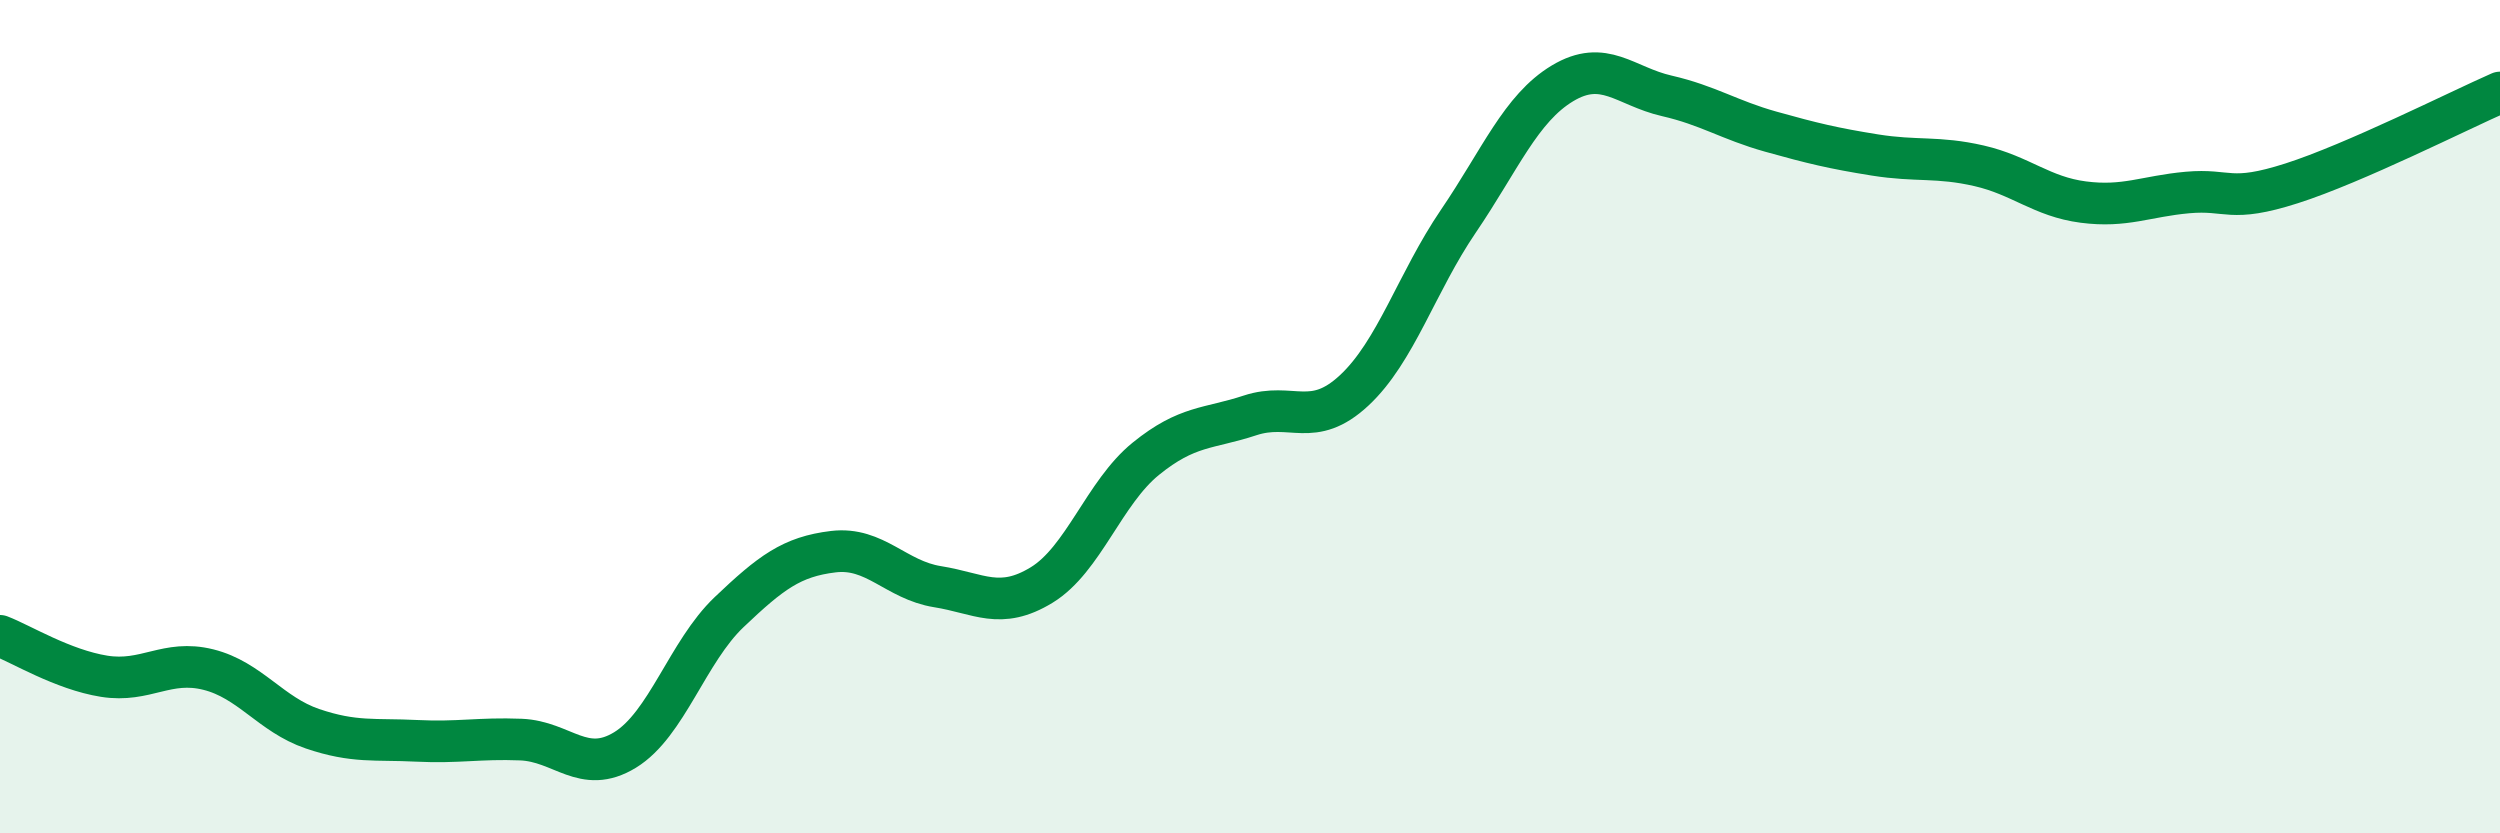 
    <svg width="60" height="20" viewBox="0 0 60 20" xmlns="http://www.w3.org/2000/svg">
      <path
        d="M 0,15.26 C 0.5,15.45 1.5,16.07 2.5,16.23 C 3.5,16.39 4,15.82 5,16.07 C 6,16.32 6.5,17.15 7.5,17.49 C 8.5,17.83 9,17.73 10,17.78 C 11,17.83 11.5,17.71 12.5,17.75 C 13.5,17.79 14,18.61 15,18 C 16,17.39 16.5,15.64 17.5,14.69 C 18.5,13.74 19,13.36 20,13.24 C 21,13.12 21.5,13.92 22.5,14.08 C 23.5,14.24 24,14.65 25,14.04 C 26,13.43 26.5,11.82 27.5,11.01 C 28.5,10.2 29,10.3 30,9.97 C 31,9.64 31.5,10.3 32.5,9.37 C 33.5,8.44 34,6.78 35,5.31 C 36,3.84 36.5,2.6 37.5,2 C 38.5,1.4 39,2.07 40,2.3 C 41,2.53 41.5,2.88 42.5,3.16 C 43.5,3.44 44,3.56 45,3.72 C 46,3.88 46.5,3.75 47.5,3.98 C 48.5,4.21 49,4.72 50,4.85 C 51,4.98 51.5,4.71 52.5,4.62 C 53.5,4.53 53.5,4.88 55,4.4 C 56.5,3.92 59,2.66 60,2.22L60 20L0 20Z"
        fill="#008740"
        opacity="0.1"
        stroke-linecap="round"
        stroke-linejoin="round"
      />
      <path
        d="M 0,15.26 C 0.5,15.45 1.5,16.07 2.5,16.23 C 3.5,16.39 4,15.82 5,16.07 C 6,16.32 6.5,17.15 7.5,17.49 C 8.5,17.83 9,17.73 10,17.78 C 11,17.83 11.5,17.71 12.5,17.75 C 13.5,17.79 14,18.61 15,18 C 16,17.39 16.5,15.64 17.5,14.69 C 18.5,13.74 19,13.36 20,13.24 C 21,13.12 21.5,13.92 22.5,14.08 C 23.5,14.24 24,14.65 25,14.04 C 26,13.43 26.5,11.82 27.5,11.01 C 28.5,10.2 29,10.3 30,9.97 C 31,9.64 31.5,10.3 32.5,9.37 C 33.5,8.44 34,6.78 35,5.31 C 36,3.84 36.5,2.6 37.5,2 C 38.5,1.4 39,2.07 40,2.3 C 41,2.53 41.5,2.88 42.5,3.16 C 43.5,3.44 44,3.56 45,3.72 C 46,3.88 46.5,3.75 47.5,3.98 C 48.5,4.21 49,4.72 50,4.85 C 51,4.98 51.5,4.71 52.5,4.62 C 53.5,4.53 53.5,4.88 55,4.4 C 56.5,3.92 59,2.66 60,2.22"
        stroke="#008740"
        stroke-width="1"
        fill="none"
        stroke-linecap="round"
        stroke-linejoin="round"
      />
    </svg>
  